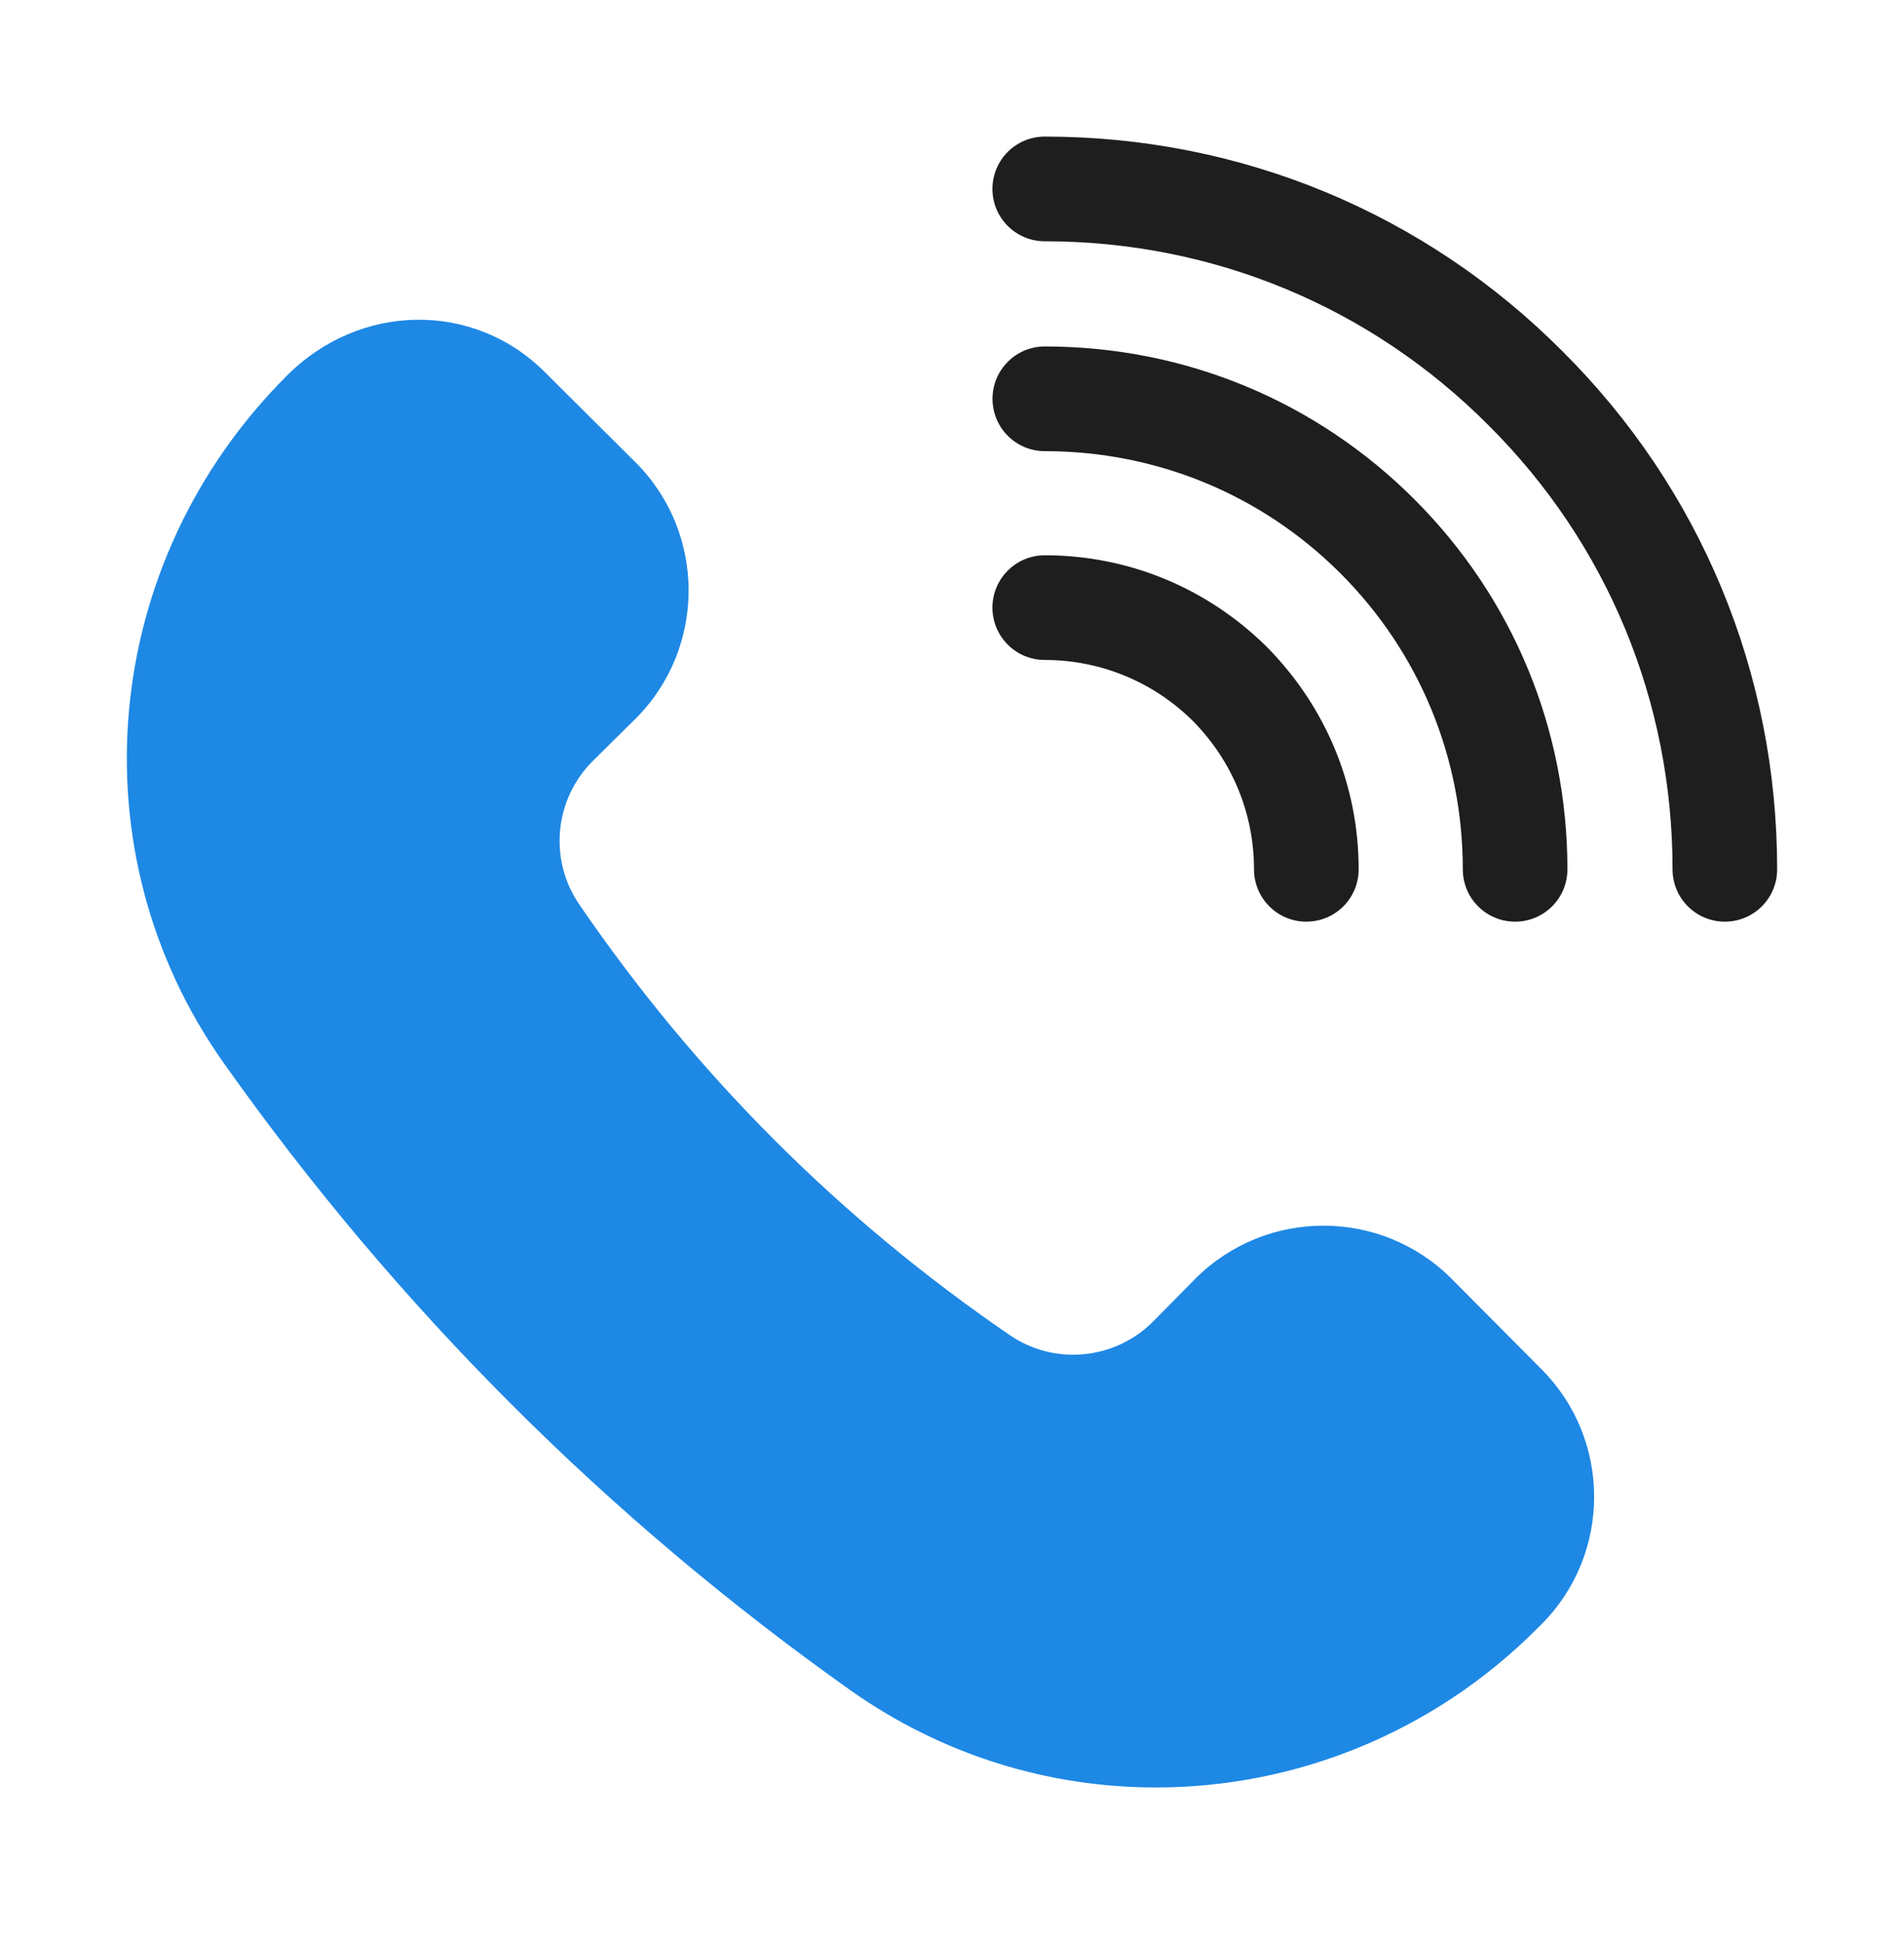<svg width="50" height="51" viewBox="0 0 50 51" fill="none" xmlns="http://www.w3.org/2000/svg">
<path d="M38.106 33.552C36.252 31.711 33.257 31.711 31.402 33.552L30.276 34.692C29.273 35.695 27.693 35.846 26.525 35.049C22.06 31.999 18.255 28.194 15.205 23.729C14.409 22.561 14.559 20.982 15.562 19.979L16.703 18.852C18.543 16.998 18.543 14.003 16.703 12.148L14.312 9.772C12.471 7.917 9.463 7.917 7.526 9.868C2.635 14.758 1.934 22.341 5.877 27.905C10.41 34.307 15.946 39.843 22.348 44.377C24.766 46.08 27.555 46.918 30.357 46.918C33.984 46.918 37.624 45.504 40.386 42.728L40.482 42.632C42.323 40.791 42.323 37.783 40.482 35.942L38.105 33.551L38.106 33.552Z" fill="#1e88e5"/>
<path d="M45.295 24.192C46.055 24.192 46.669 23.578 46.669 22.818C46.669 17.671 44.667 12.841 41.034 9.223C37.413 5.588 32.584 3.585 27.436 3.585C26.677 3.585 26.062 4.199 26.062 4.959C26.062 5.719 26.677 6.333 27.436 6.333C31.849 6.333 35.987 8.047 39.092 11.166C42.207 14.269 43.922 18.407 43.922 22.818C43.922 23.578 44.536 24.192 45.296 24.192L45.295 24.192Z" fill="#1E1E1E"/>
<path d="M39.787 24.192C40.547 24.192 41.161 23.578 41.161 22.818C41.161 19.147 39.735 15.699 37.146 13.11C34.555 10.52 31.107 9.094 27.437 9.094C26.678 9.094 26.064 9.708 26.064 10.468C26.064 11.228 26.678 11.842 27.437 11.842C30.374 11.842 33.133 12.982 35.203 15.052C37.273 17.124 38.414 19.883 38.414 22.818C38.414 23.578 39.028 24.192 39.787 24.192Z" fill="#1E1E1E"/>
<path d="M27.436 14.575C26.677 14.575 26.062 15.19 26.062 15.949C26.062 16.709 26.677 17.323 27.436 17.323C28.899 17.323 30.284 17.895 31.323 18.921C32.36 19.97 32.931 21.354 32.931 22.818C32.931 23.578 33.546 24.192 34.305 24.192C35.065 24.192 35.679 23.578 35.679 22.818C35.679 20.626 34.826 18.555 33.265 16.978C31.698 15.429 29.629 14.575 27.436 14.575Z" fill="#1E1E1E"/>
</svg>
